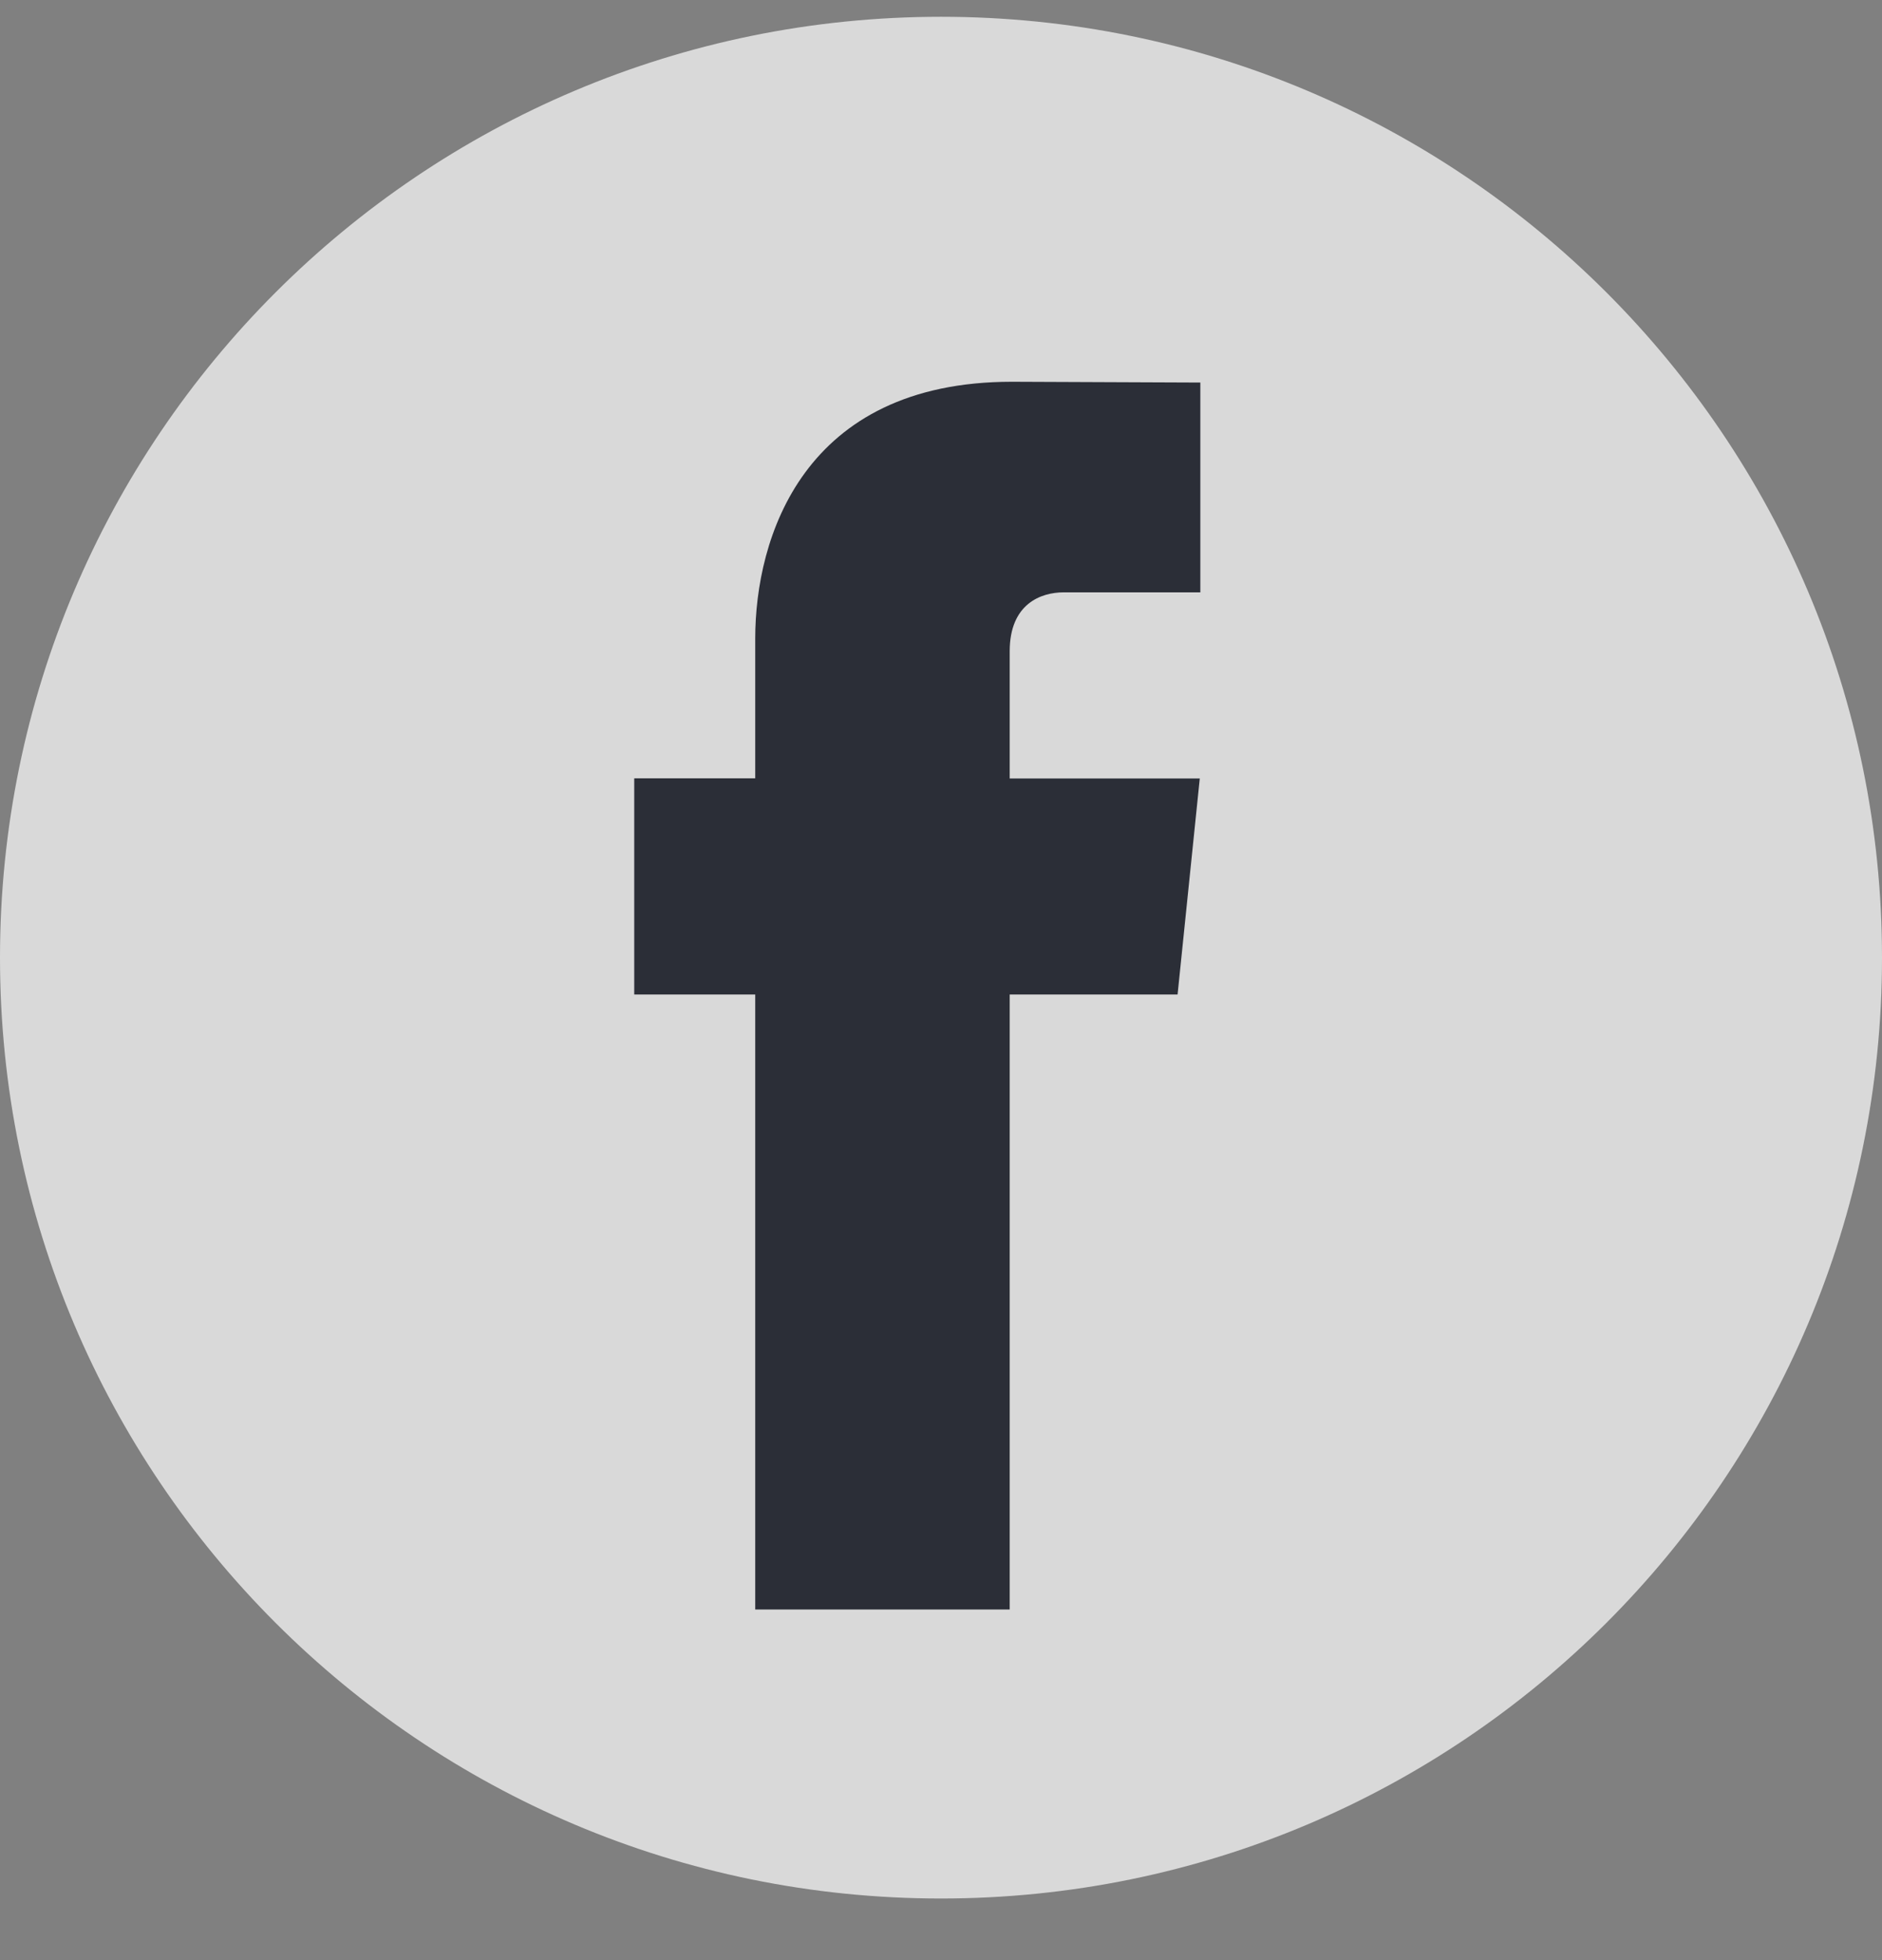 <?xml version="1.0" encoding="UTF-8"?> <svg xmlns="http://www.w3.org/2000/svg" width="24" height="25" viewBox="0 0 24 25" fill="none"><rect x="0" y="0" width="24" height="25" fill="#808080" stroke="none"/> <g opacity="0.7" clip-path="url(#clip0)"> <path d="M12 24.214C18.627 24.214 24 18.841 24 12.214C24 5.587 18.627 0.214 12 0.214C5.373 0.214 0 5.587 0 12.214C0 18.841 5.373 24.214 12 24.214Z" fill="white"></path> <path d="M15.017 12.684H12.876V20.528H9.631V12.684H8.088V9.927H9.631V8.143C9.631 6.867 10.237 4.869 12.904 4.869L15.307 4.879V7.555H13.564C13.278 7.555 12.876 7.698 12.876 8.307V9.929H15.3L15.017 12.684Z" fill="#070B18"></path> </g> <defs> <clipPath id="clip0"> <rect width="24" height="24" fill="white" transform="translate(0 0.214)"></rect> </clipPath> </defs> </svg> 